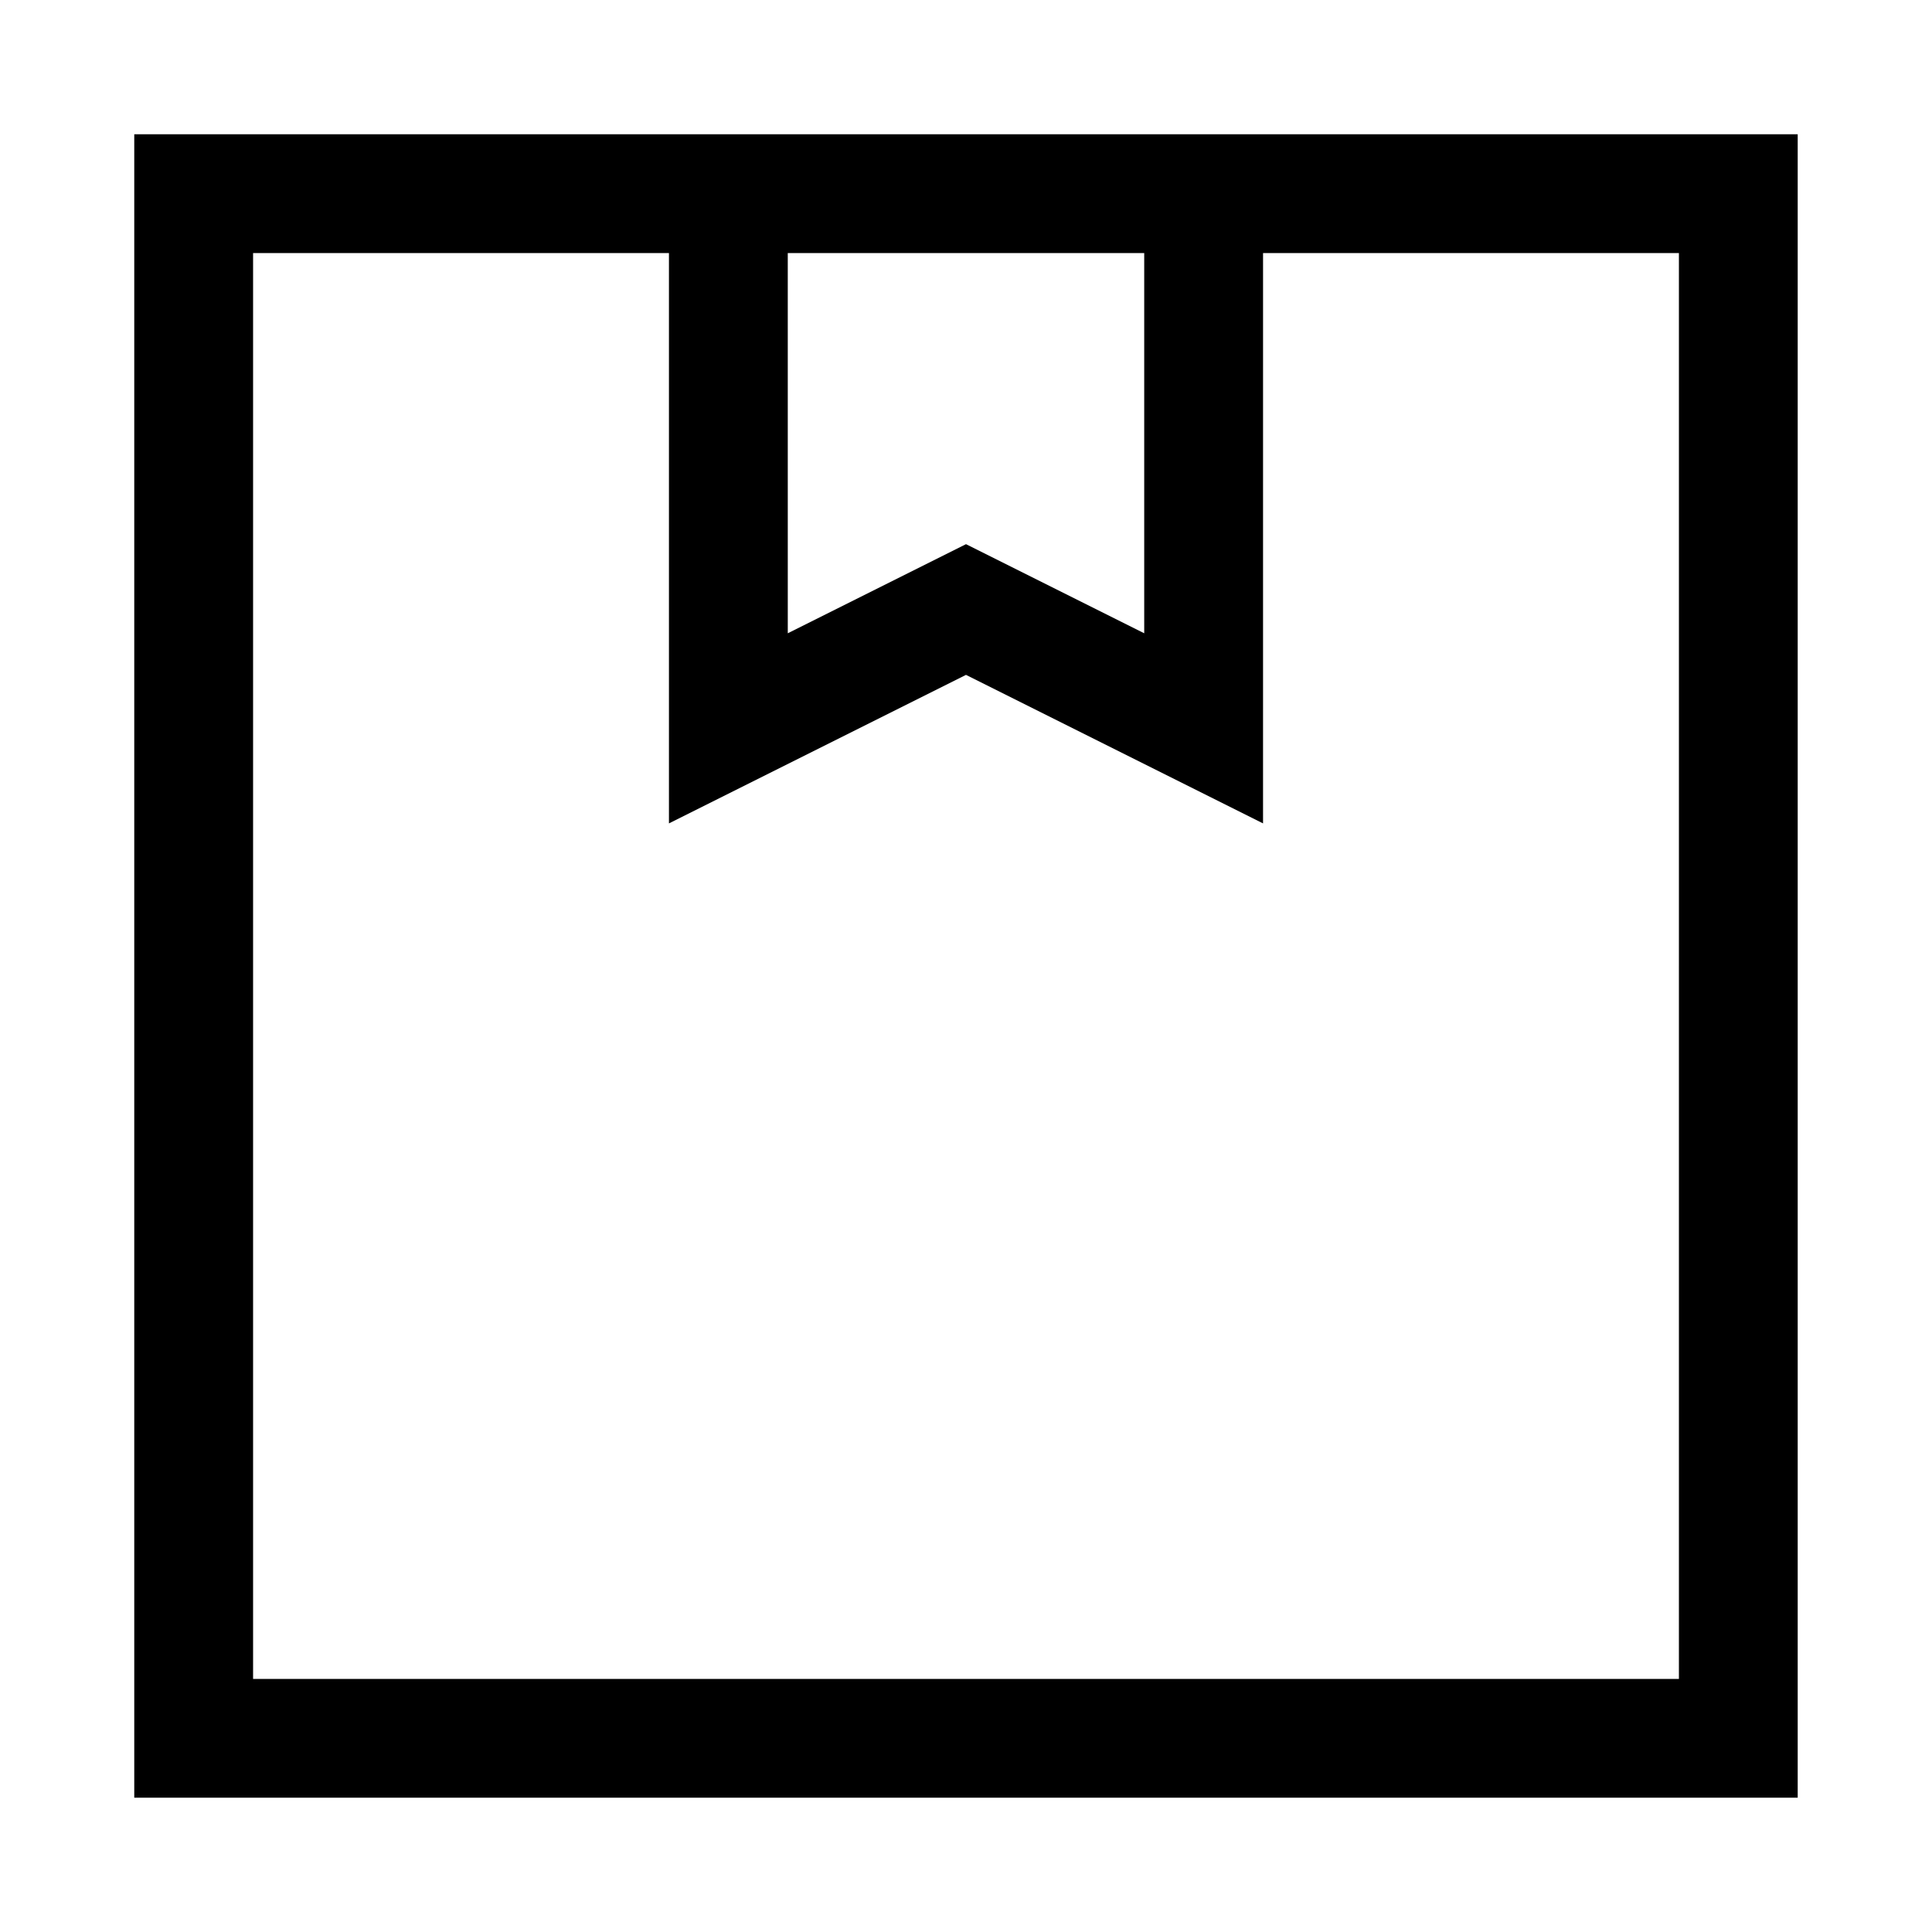 <?xml version="1.0" encoding="UTF-8"?>
<!-- Uploaded to: ICON Repo, www.iconrepo.com, Generator: ICON Repo Mixer Tools -->
<svg fill="#000000" width="800px" height="800px" version="1.1" viewBox="144 144 512 512" xmlns="http://www.w3.org/2000/svg">
 <path d="m179.58 179.58v440.83h440.83v-440.83zm267.65 31.488v100.76l-47.23-23.617-47.23 23.617-0.004-100.76zm141.7 377.86h-377.86v-377.86h110.21v151.14l78.719-39.359 78.719 39.359 0.004-151.14h110.21z"/>
</svg>
